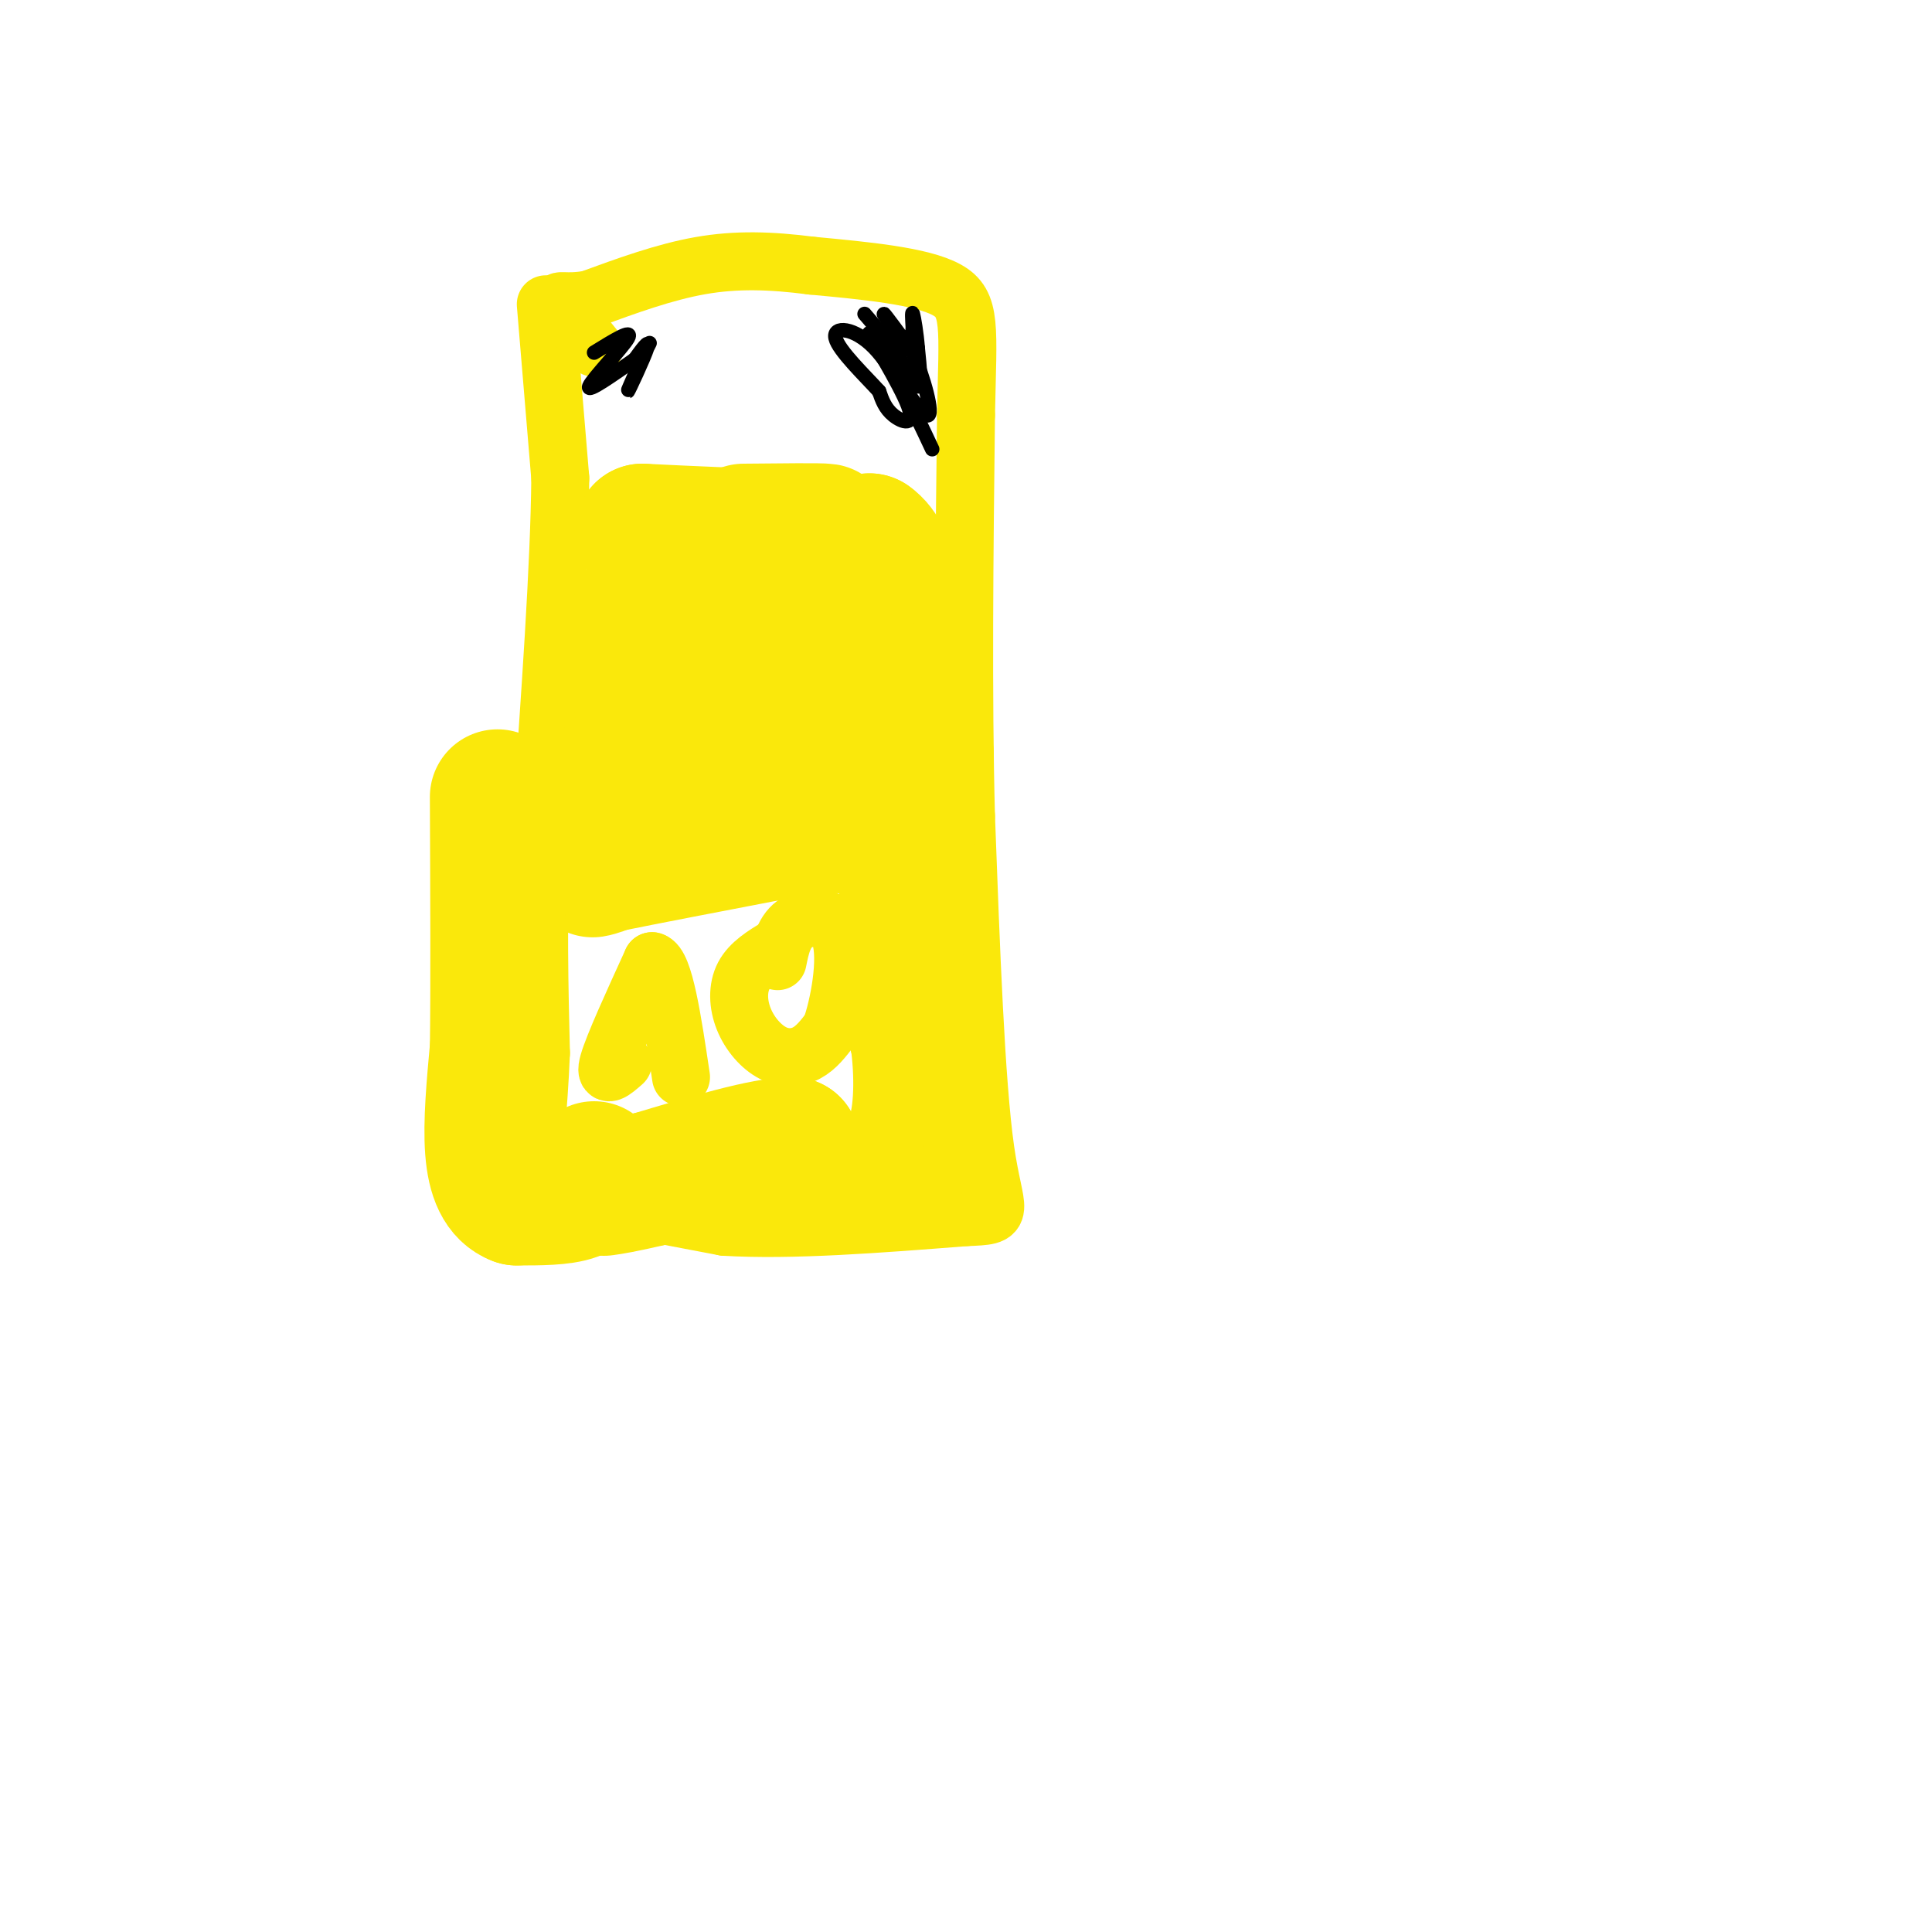 <svg viewBox='0 0 400 400' version='1.1' xmlns='http://www.w3.org/2000/svg' xmlns:xlink='http://www.w3.org/1999/xlink'><g fill='none' stroke='#fae80b' stroke-width='12' stroke-linecap='round' stroke-linejoin='round'><path d='M113,63c0.000,0.000 3.000,36.000 3,36'/><path d='M116,99c-0.167,18.000 -2.083,45.000 -4,72'/><path d='M112,171c-0.667,19.833 -0.333,33.417 0,47'/><path d='M112,218c-0.489,12.422 -1.711,19.978 -1,24c0.711,4.022 3.356,4.511 6,5'/><path d='M117,247c6.500,2.000 19.750,4.500 33,7'/><path d='M150,254c13.833,0.833 31.917,-0.583 50,-2'/><path d='M200,252c8.844,-0.356 5.956,-0.244 4,-14c-1.956,-13.756 -2.978,-41.378 -4,-69'/><path d='M200,169c-0.667,-25.333 -0.333,-54.167 0,-83'/><path d='M200,86c0.356,-18.467 1.244,-23.133 -4,-26c-5.244,-2.867 -16.622,-3.933 -28,-5'/><path d='M168,55c-8.444,-1.089 -15.556,-1.311 -23,0c-7.444,1.311 -15.222,4.156 -23,7'/><path d='M122,62c-5.222,0.911 -6.778,-0.311 -6,1c0.778,1.311 3.889,5.156 7,9'/><path d='M156,130c-4.000,2.583 -8.000,5.167 -9,9c-1.000,3.833 1.000,8.917 3,14'/><path d='M150,153c2.022,3.556 5.578,5.444 9,3c3.422,-2.444 6.711,-9.222 10,-16'/><path d='M169,140c0.800,-4.267 -2.200,-6.933 -6,-8c-3.800,-1.067 -8.400,-0.533 -13,0'/><path d='M129,220c-2.000,1.750 -4.000,3.500 -3,0c1.000,-3.500 5.000,-12.250 9,-21'/><path d='M135,199c2.500,0.500 4.250,12.250 6,24'/><path d='M161,196c-2.825,1.721 -5.649,3.442 -7,6c-1.351,2.558 -1.228,5.954 0,9c1.228,3.046 3.561,5.743 6,7c2.439,1.257 4.982,1.073 7,0c2.018,-1.073 3.509,-3.037 5,-5'/><path d='M172,213c1.714,-4.798 3.500,-14.292 2,-19c-1.500,-4.708 -6.286,-4.631 -9,-3c-2.714,1.631 -3.357,4.815 -4,8'/></g>
<g fill='none' stroke='#000000' stroke-width='3' stroke-linecap='round' stroke-linejoin='round'><path d='M123,73c4.067,-2.511 8.133,-5.022 7,-3c-1.133,2.022 -7.467,8.578 -8,10c-0.533,1.422 4.733,-2.289 10,-6'/><path d='M132,74c2.316,-2.080 3.105,-4.279 2,-2c-1.105,2.279 -4.105,9.037 -4,9c0.105,-0.037 3.316,-6.868 4,-9c0.684,-2.132 -1.158,0.434 -3,3'/><path d='M179,65c0.000,0.000 6.000,7.000 6,7'/><path d='M185,72c2.044,3.222 4.156,7.778 5,8c0.844,0.222 0.422,-3.889 0,-8'/><path d='M190,72c-0.222,-2.933 -0.778,-6.267 -1,-7c-0.222,-0.733 -0.111,1.133 0,3'/><path d='M189,68c-0.143,1.310 -0.500,3.083 -2,2c-1.500,-1.083 -4.143,-5.024 -4,-5c0.143,0.024 3.071,4.012 6,8'/><path d='M189,73c2.133,4.889 4.467,13.111 3,13c-1.467,-0.111 -6.733,-8.556 -12,-17'/><path d='M180,69c0.095,0.583 6.333,10.542 8,15c1.667,4.458 -1.238,3.417 -3,2c-1.762,-1.417 -2.381,-3.208 -3,-5'/><path d='M182,81c-2.833,-3.131 -8.417,-8.458 -9,-11c-0.583,-2.542 3.833,-2.298 8,2c4.167,4.298 8.083,12.649 12,21'/></g>
<g fill='none' stroke='#fae80b' stroke-width='28' stroke-linecap='round' stroke-linejoin='round'><path d='M154,110c8.000,-0.083 16.000,-0.167 17,0c1.000,0.167 -5.000,0.583 -11,1'/><path d='M160,111c-6.333,0.000 -16.667,-0.500 -27,-1'/><path d='M133,110c-0.689,0.822 11.089,3.378 21,4c9.911,0.622 17.956,-0.689 26,-2'/><path d='M180,112c5.022,3.467 4.578,13.133 4,19c-0.578,5.867 -1.289,7.933 -2,10'/><path d='M182,141c-9.923,0.880 -33.732,-1.919 -41,-4c-7.268,-2.081 2.005,-3.445 6,-5c3.995,-1.555 2.713,-3.301 0,-5c-2.713,-1.699 -6.856,-3.349 -11,-5'/><path d='M136,122c-1.616,5.762 -0.155,22.668 0,24c0.155,1.332 -0.997,-12.911 -2,-18c-1.003,-5.089 -1.858,-1.026 -2,4c-0.142,5.026 0.429,11.013 1,17'/><path d='M133,149c-0.491,3.379 -2.220,3.328 5,3c7.220,-0.328 23.389,-0.933 36,0c12.611,0.933 21.665,3.405 16,5c-5.665,1.595 -26.047,2.313 -38,1c-11.953,-1.313 -15.476,-4.656 -19,-8'/><path d='M133,150c-0.036,-0.952 9.375,0.667 15,2c5.625,1.333 7.464,2.381 3,4c-4.464,1.619 -15.232,3.810 -26,6'/><path d='M125,162c-3.012,3.560 2.458,9.458 3,13c0.542,3.542 -3.845,4.726 -5,5c-1.155,0.274 0.923,-0.363 3,-1'/><path d='M126,179c6.500,-1.333 21.250,-4.167 36,-7'/><path d='M162,172c9.244,-1.400 14.356,-1.400 18,0c3.644,1.400 5.822,4.200 8,7'/><path d='M187,191c-1.250,1.000 -2.500,2.000 -2,6c0.500,4.000 2.750,11.000 5,18'/><path d='M190,215c1.000,7.111 1.000,15.889 -1,21c-2.000,5.111 -6.000,6.556 -10,8'/><path d='M179,244c-3.556,1.556 -7.444,1.444 -10,0c-2.556,-1.444 -3.778,-4.222 -5,-7'/><path d='M164,237c-5.667,0.000 -17.333,3.500 -29,7'/><path d='M135,244c-6.500,1.500 -8.250,1.750 -10,2'/><path d='M123,242c-0.667,2.000 -1.333,4.000 -4,5c-2.667,1.000 -7.333,1.000 -12,1'/><path d='M107,248c-3.022,-1.133 -4.578,-4.467 -5,-10c-0.422,-5.533 0.289,-13.267 1,-21'/><path d='M103,217c0.167,-12.167 0.083,-32.083 0,-52'/></g>
</svg>